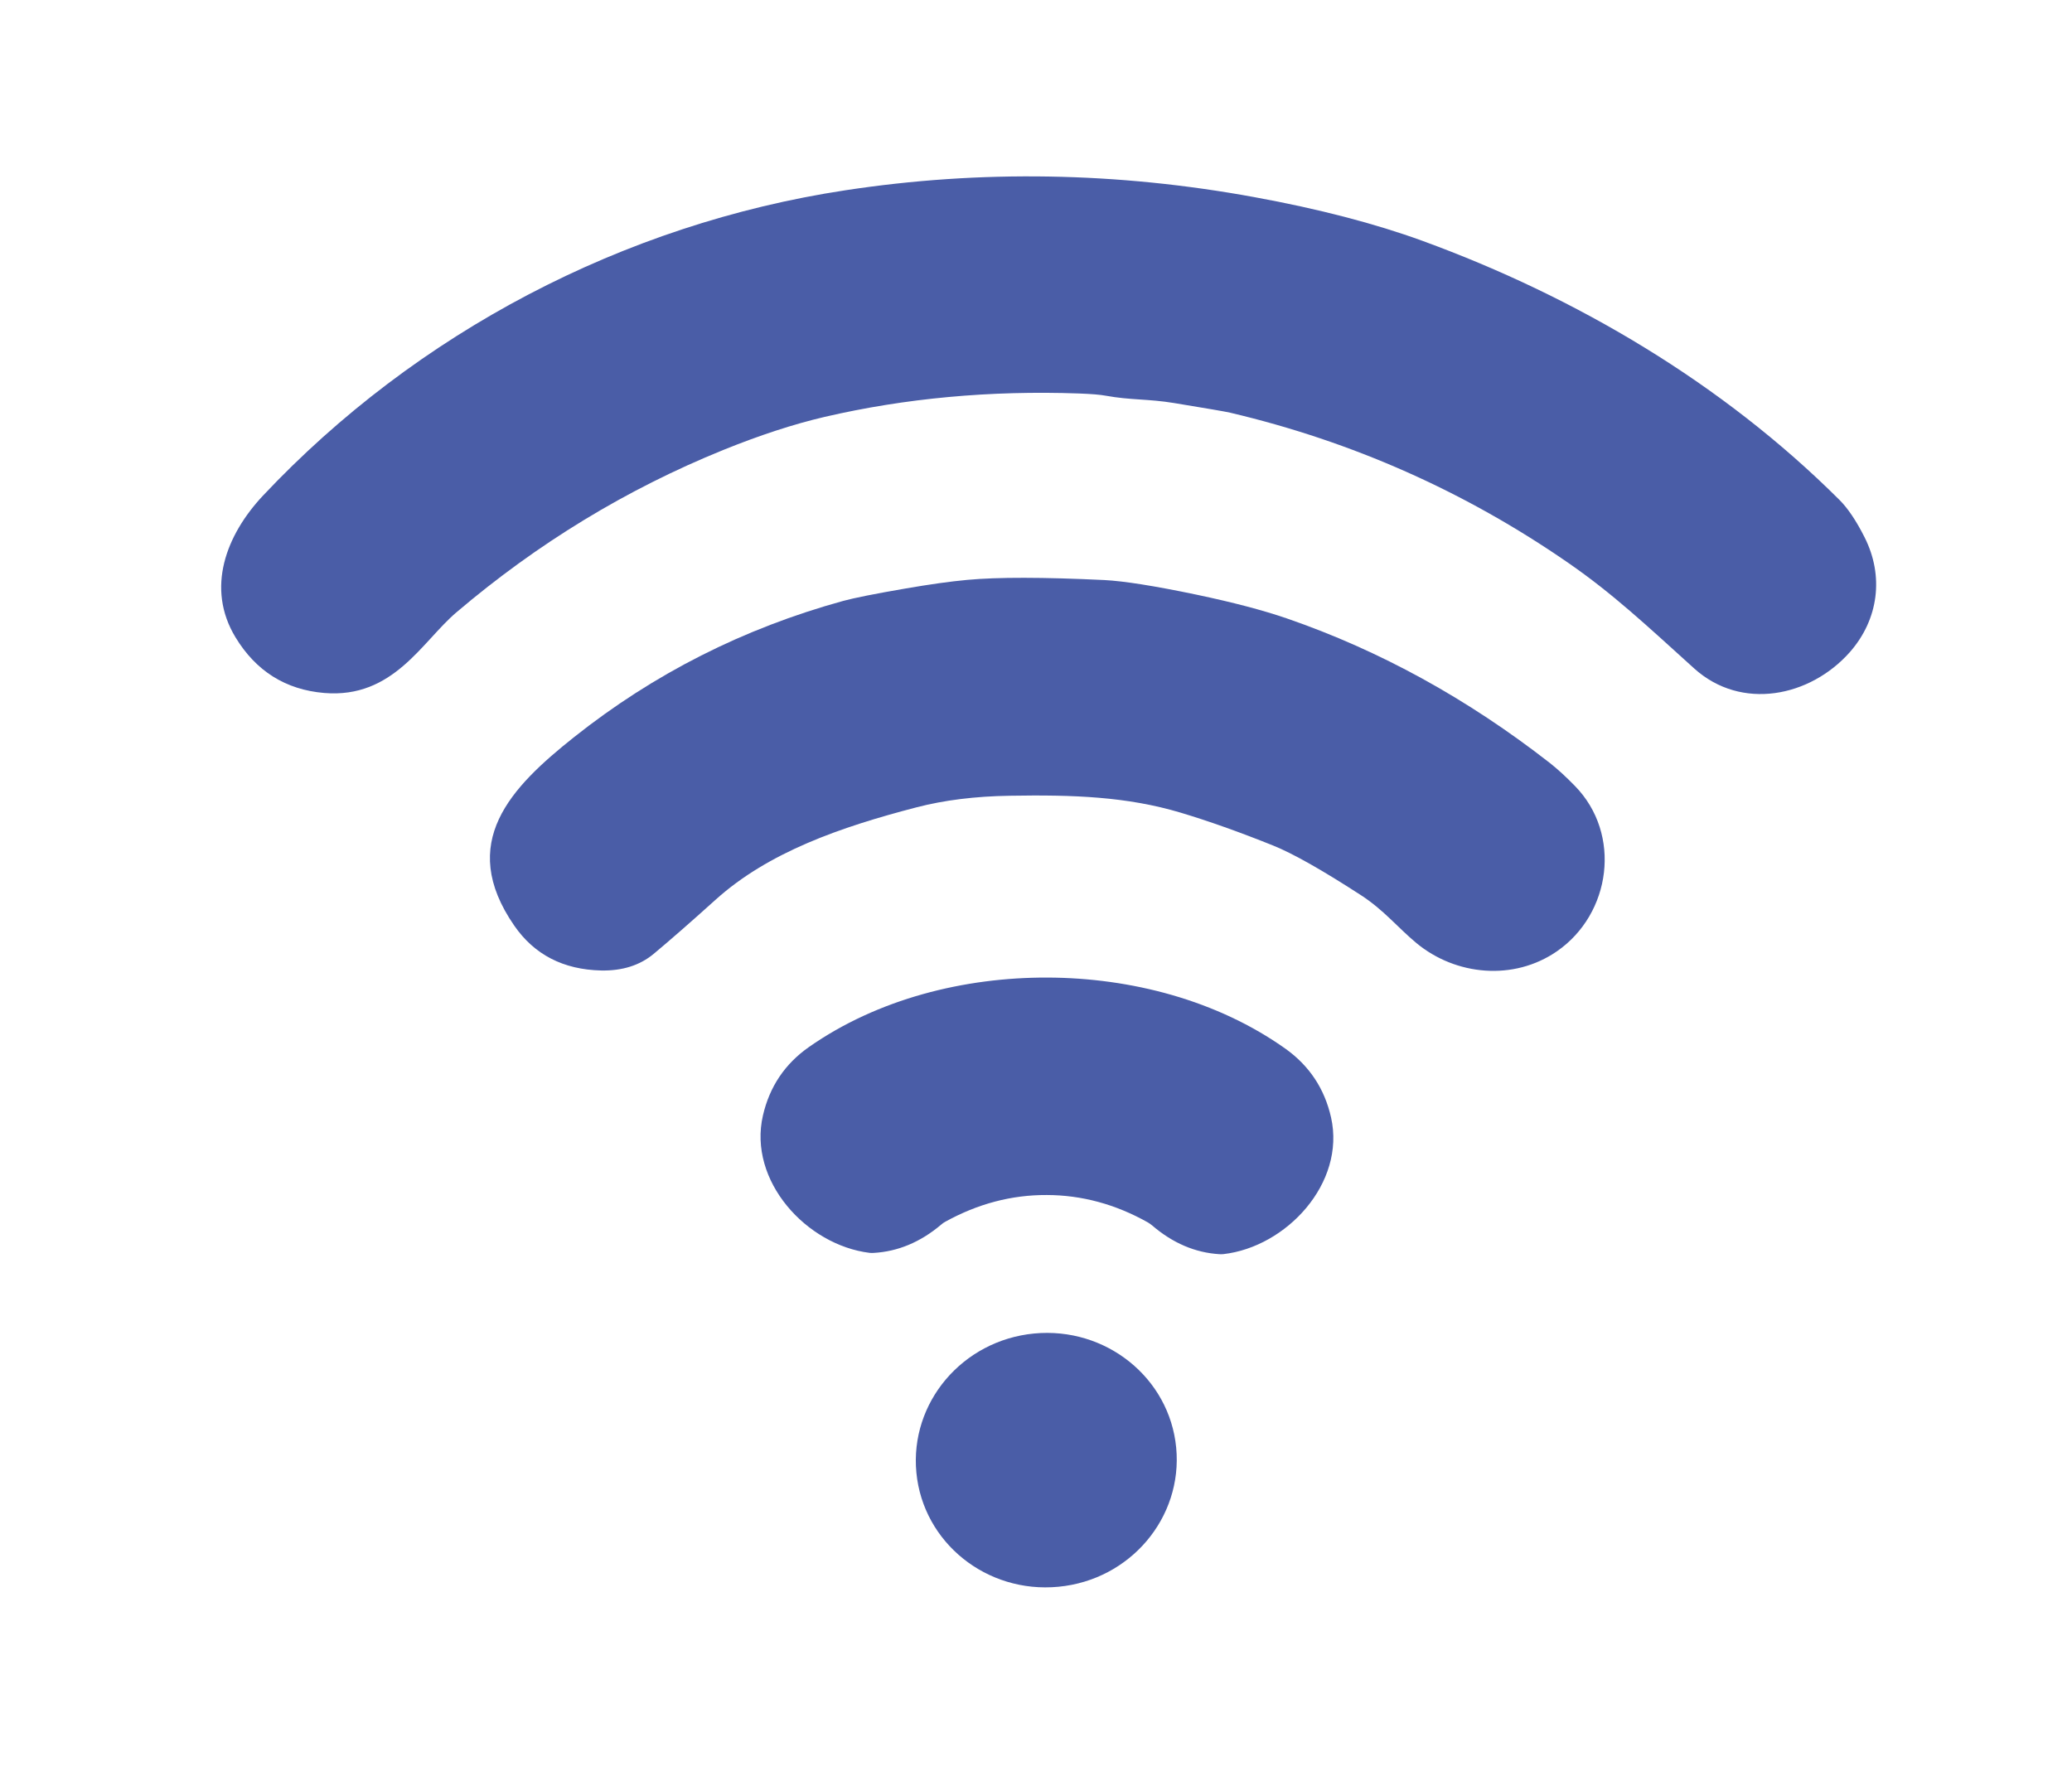 <?xml version="1.0" encoding="utf-8"?>
<!-- Generator: Adobe Illustrator 16.0.0, SVG Export Plug-In . SVG Version: 6.00 Build 0)  -->
<!DOCTYPE svg PUBLIC "-//W3C//DTD SVG 1.1//EN" "http://www.w3.org/Graphics/SVG/1.1/DTD/svg11.dtd">
<svg version="1.1" xmlns="http://www.w3.org/2000/svg" xmlns:xlink="http://www.w3.org/1999/xlink" x="0px" y="0px" width="70px"
	 height="60px" viewBox="0 0 70 60" enable-background="new 0 0 70 60" xml:space="preserve">
<g id="Calque_1">
	<g>
		<path fill="#4A5DA7" d="M42.375,6.66c2.183,0.399,4.076,0.893,5.68,1.477c5.206,1.901,10.14,4.816,14.09,8.754
			c0.28,0.279,0.564,0.699,0.845,1.257c0.663,1.307,0.482,2.776-0.499,3.889c-1.34,1.511-3.659,1.984-5.252,0.55
			c-1.622-1.467-2.76-2.536-4.259-3.571c-3.485-2.41-7.294-4.1-11.422-5.073c-0.178-0.041-0.808-0.148-1.893-0.326
			c-0.874-0.144-1.481-0.096-2.298-0.246c-0.193-0.037-0.501-0.061-0.918-0.077c-2.998-0.106-5.862,0.159-8.59,0.791
			c-1.047,0.245-2.188,0.617-3.423,1.117c-3.272,1.327-6.281,3.159-9.022,5.491c-1.154,0.981-2.125,2.914-4.458,2.72
			c-1.307-0.11-2.307-0.739-2.999-1.879c-1.009-1.663-0.32-3.463,0.934-4.796c5.175-5.494,12.169-9.17,19.665-10.309
			C33.122,5.733,37.729,5.81,42.375,6.66L42.375,6.66z"/>
		<path fill="#4A5DA7" d="M30.961,27.277c-2.56,0.665-5.003,1.512-6.792,3.127c-0.85,0.766-1.546,1.374-2.086,1.824
			c-0.469,0.389-1.061,0.575-1.773,0.561c-1.28-0.03-2.258-0.534-2.937-1.516c-1.935-2.803-0.121-4.666,2.022-6.369
			c2.696-2.142,5.725-3.674,9.089-4.601c0.366-0.1,1.062-0.24,2.087-0.416c0.84-0.146,1.542-0.243,2.104-0.295
			c1.029-0.096,2.571-0.093,4.628,0.005c0.664,0.034,1.703,0.198,3.123,0.495c1.23,0.259,2.246,0.526,3.049,0.802
			c3.149,1.087,6.109,2.718,8.889,4.887c0.257,0.204,0.539,0.46,0.846,0.776c1.586,1.625,1.222,4.313-0.609,5.582
			c-1.47,1.015-3.425,0.818-4.746-0.274c-0.627-0.519-1.099-1.116-1.873-1.618c-1.313-0.852-2.302-1.41-2.966-1.678
			c-1.154-0.464-2.197-0.833-3.131-1.113c-1.81-0.541-3.623-0.608-5.772-0.571C32.949,26.903,31.9,27.033,30.961,27.277
			L30.961,27.277z"/>
		<path fill="#4A5DA7" d="M35.391,33.028c2.802,0.01,5.729,0.761,8.045,2.41c0.804,0.577,1.315,1.351,1.533,2.32
			c0.495,2.215-1.507,4.37-3.638,4.614c-0.047,0.004-0.09,0.004-0.136,0.002c-0.82-0.051-1.578-0.376-2.271-0.971
			c-0.042-0.036-0.092-0.07-0.144-0.102c-1.091-0.613-2.232-0.924-3.418-0.926c-1.188-0.005-2.328,0.296-3.427,0.903
			c-0.052,0.026-0.099,0.062-0.144,0.102c-0.698,0.588-1.458,0.905-2.277,0.951c-0.045,0.003-0.089,0.003-0.135-0.002
			c-2.129-0.26-4.115-2.43-3.604-4.642c0.224-0.97,0.739-1.74,1.551-2.31C29.655,33.746,32.586,33.018,35.391,33.028L35.391,33.028z
			"/>
		<path fill="#4A5DA7" d="M39.736,48.909c0.227,2.364-1.553,4.471-3.977,4.701c-2.425,0.234-4.572-1.49-4.8-3.854
			c-0.227-2.365,1.553-4.468,3.976-4.702C37.36,44.822,39.509,46.548,39.736,48.909L39.736,48.909z"/>
	</g>
</g>
<g id="Calque_2" display="none">
	<g display="inline">
		<path fill="#AD6FAC" d="M48.667,17.95c0.66-0.238,1.013-0.381,1.73-0.414c2.617-0.122,4.916,0.562,6.9,2.052
			c2.653,1.99,4.071,4.956,4.399,8.141c0.008,0.072,0.056,0.132,0.124,0.156c1.682,0.589,3.258,2.906,3.781,4.298
			c0.69,1.822,0.774,3.663,0.257,5.527c-0.285,1.03-0.797,2.225-1.501,3.12c-2.038,2.594-4.844,3.881-8.419,3.858
			c-0.205-0.002-6.441-0.002-18.71-0.004c-0.401,0-0.735-0.239-1-0.718c-0.04-0.072-0.061-0.152-0.061-0.234
			c-0.042-4.892-0.037-7.717,0.015-8.478c0.097-1.413,1.001-1.337,2.299-1.337c1.549,0,2.92,0.011,4.116,0.026
			c0.883,0.015,1.337-0.379,1.361-1.175c0.01-0.281-0.09-0.536-0.296-0.765c-2.584-2.853-5.292-5.593-7.928-8.384
			c-0.665-0.706-1.147-1.109-1.441-1.21c-1.208-0.417-2.006,0.494-2.861,1.374c-4.578,4.706-7.095,7.308-7.552,7.803
			c-0.634,0.687-0.782,1.693,0.107,2.218c0.167,0.095,0.491,0.14,0.975,0.134c1.136-0.019,2.739-0.029,4.808-0.034
			c0.522,0,1.273,0.263,1.262,0.872c-0.002,0.035,0.011,0.243,0.04,0.627c0.048,0.695,0.074,3.384,0.08,8.062
			c0,0.416-0.143,0.754-0.43,1.011c-0.19,0.17-0.546,0.249-1.064,0.235c-1.551-0.042-5.106-0.042-10.666-0.004
			c-2.285,0.016-3.901-0.1-4.85-0.341c-2.167-0.554-3.966-1.473-5.389-2.754c-2.232-2.008-3.55-4.502-3.952-7.481
			c-0.497-3.687,0.312-6.919,2.426-9.696c1.569-2.062,3.989-3.607,6.448-4.291c0.983-0.276,2.266-0.366,3.251-0.474
			c0.074-0.01,0.135-0.06,0.158-0.132c0.057-0.185,0.135-0.52,0.237-1.002c1.132-5.297,4.983-9.64,10.161-11.354
			c1.188-0.393,2.248-0.634,3.181-0.725c0.959-0.096,2.417-0.1,4.375-0.013c0.828,0.039,1.811,0.243,2.958,0.61
			c0.943,0.302,1.847,0.72,2.711,1.25c2.809,1.724,4.965,4.091,6.473,7.105c0.42,0.841,0.785,1.63,1.094,2.37
			C48.339,17.93,48.511,18.006,48.667,17.95L48.667,17.95z"/>
		<path fill="#AD6FAC" d="M38.824,51.877c0.001,0.729-0.589,1.322-1.318,1.322l-7.299,0.015c-0.729,0-1.321-0.591-1.322-1.32
			l-0.001-0.698c-0.002-0.728,0.587-1.322,1.318-1.322L37.5,49.86c0.729,0,1.32,0.589,1.321,1.316L38.824,51.877L38.824,51.877z"/>
	</g>
</g>
<g id="Calque_3" display="none">
	<g display="inline">
		<path fill="#EF7A6C" d="M66.575,44.166c0,2.008-1.628,3.634-3.634,3.634H7.913c-2.005,0-3.633-1.626-3.633-3.634V9.285
			c0-2.006,1.628-3.633,3.633-3.633h55.028c2.006,0,3.634,1.627,3.634,3.633V44.166 M61.953,10.818c0-0.097-0.076-0.173-0.174-0.173
			H9.232c-0.097,0-0.173,0.076-0.173,0.173V42.7c0,0.097,0.076,0.173,0.173,0.173h52.547c0.098,0,0.174-0.076,0.174-0.173V10.818
			L61.953,10.818z"/>
		<path fill="#EF7A6C" d="M44.721,28.614c-0.073,0.072-0.252,0.224-0.528,0.455c-0.176,0.148-0.368,0.274-0.57,0.381l-13.198,6.995
			c-0.096,0.052-0.194,0.09-0.3,0.117c-1.101,0.284-1.884,0.058-2.349-0.675c-0.217-0.342-0.323-1.046-0.321-2.119
			c0.012-6.289,0.015-11.063,0.014-14.324c0-0.519,0.222-0.983,0.668-1.392c0.051-0.047,0.111-0.088,0.177-0.117
			c0.858-0.38,1.672-0.368,2.44,0.039c7.524,3.967,11.604,6.123,12.244,6.466c1.021,0.551,2.036,0.992,2.29,2.12
			C45.474,27.381,45.284,28.068,44.721,28.614L44.721,28.614z"/>
		<path fill="#EF7A6C" d="M46.659,51.968c0,1.091-0.883,1.974-1.974,1.974H26.484c-1.092,0-1.975-0.883-1.975-1.974v-0.239
			c0-1.091,0.883-1.973,1.975-1.973h18.201c1.091,0,1.974,0.882,1.974,1.973V51.968L46.659,51.968z"/>
	</g>
</g>
<g id="Calque_4" display="none">
	<path display="inline" fill="#FBB80F" d="M51.719,50.208c-0.001,2.445-1.308,4.605-3.568,5.493
		c-0.521,0.205-1.536,0.306-3.057,0.306c-12.626,0.002-19.563-0.009-20.814-0.029c-2.171-0.037-4.035-1.437-4.858-3.437
		c-0.213-0.517-0.309-1.305-0.293-2.361c0.015-1.062,0.018-14.942,0.002-41.647c0-0.092,0.011-0.181,0.032-0.271
		c0.569-2.521,2.118-4.074,4.644-4.669c0.014-0.004,0.027-0.006,0.043-0.006l22.83,0.004c0.015,0,0.031,0.002,0.047,0.005
		c2.513,0.573,4.12,2.068,4.831,4.484c0.059,0.204,0.094,0.391,0.105,0.561c0.005,0.132,0.014,0.321,0.015,0.56
		C51.724,12.895,51.74,26.563,51.719,50.208 M47.643,10.026c0-1.081-0.876-1.958-1.957-1.958H25.319
		c-1.081,0-1.957,0.877-1.957,1.958v31.412c0,1.081,0.876,1.957,1.957,1.957h20.366c1.081,0,1.957-0.876,1.957-1.957V10.026
		 M39.179,49.679c-0.005-0.714-0.586-1.291-1.301-1.286l-5.124,0.027c-0.714,0.004-1.291,0.585-1.286,1.3v0.098
		c0.005,0.716,0.586,1.291,1.3,1.289l5.124-0.028c0.716-0.005,1.292-0.584,1.287-1.3V49.679L39.179,49.679z"/>
	<path display="inline" fill="#FBB80F" d="M41.822,20.791c1.981,1.519,3.302,3.396,3.963,5.636c0.598,2.029,0.631,4.135,0.099,6.312
		c-0.893,3.646-3.75,6.793-7.45,7.661c-1.465,0.344-2.905,0.456-4.327,0.338c-2.551-0.211-4.692-1.208-6.426-2.992
		c-1.706-1.756-2.701-3.837-2.99-6.248c-0.148-1.221-0.15-2.908,0.18-4.172c0.737-2.841,2.241-5.051,4.511-6.627
		c1.659-1.152,3.419-1.775,5.28-1.868C37.254,18.701,39.702,19.168,41.822,20.791 M31.998,33.001
		c-0.19,0.173-0.327,0.412-0.409,0.719c-0.026,0.089-0.016,0.185,0.027,0.266c0.518,0.953,1.491,1.426,2.478,1.887
		c0.065,0.031,0.126,0.069,0.182,0.116c0.388,0.335,0.638,0.668,0.757,1.003c0.034,0.099,0.164,0.12,0.231,0.038
		c0.275-0.328,0.692-0.572,1.253-0.731c0.066-0.021,0.132-0.05,0.189-0.092c1.316-0.938,2.333-1.829,2.635-3.373
		c0.349-1.793-0.588-3.214-2.286-3.824c-0.095-0.034-0.192-0.053-0.294-0.053c-0.971-0.001-1.445,0.072-2.207-0.531
		c-1.025-0.812-0.297-2.45,0.847-2.552c1.395-0.124,1.582,1.613,3.156,1.076c0.456-0.157,0.522-0.597,0.351-0.978
		c-0.487-1.082-1.227-1.477-2.218-2.017c-0.072-0.041-0.124-0.11-0.142-0.19c-0.162-0.767-0.643-1.056-1.445-0.871
		c-0.07,0.019-0.133,0.061-0.17,0.123c-0.08,0.125-0.119,0.213-0.126,0.268c-0.036,0.335-0.261,0.619-0.572,0.717
		c-1.109,0.352-1.889,1.023-2.344,2.009c-0.594,1.291-0.417,2.755,0.621,3.675c1.049,0.93,1.815,1.011,3.282,1.301
		c0.095,0.019,0.187,0.054,0.268,0.104c0.52,0.33,1.279,1.028,1.073,1.718c-0.249,0.836-1.244,1.414-2.152,1.208
		c-0.909-0.207-1.617-0.586-2.455-1.071C32.356,32.846,32.143,32.87,31.998,33.001L31.998,33.001z"/>
</g>
</svg>
